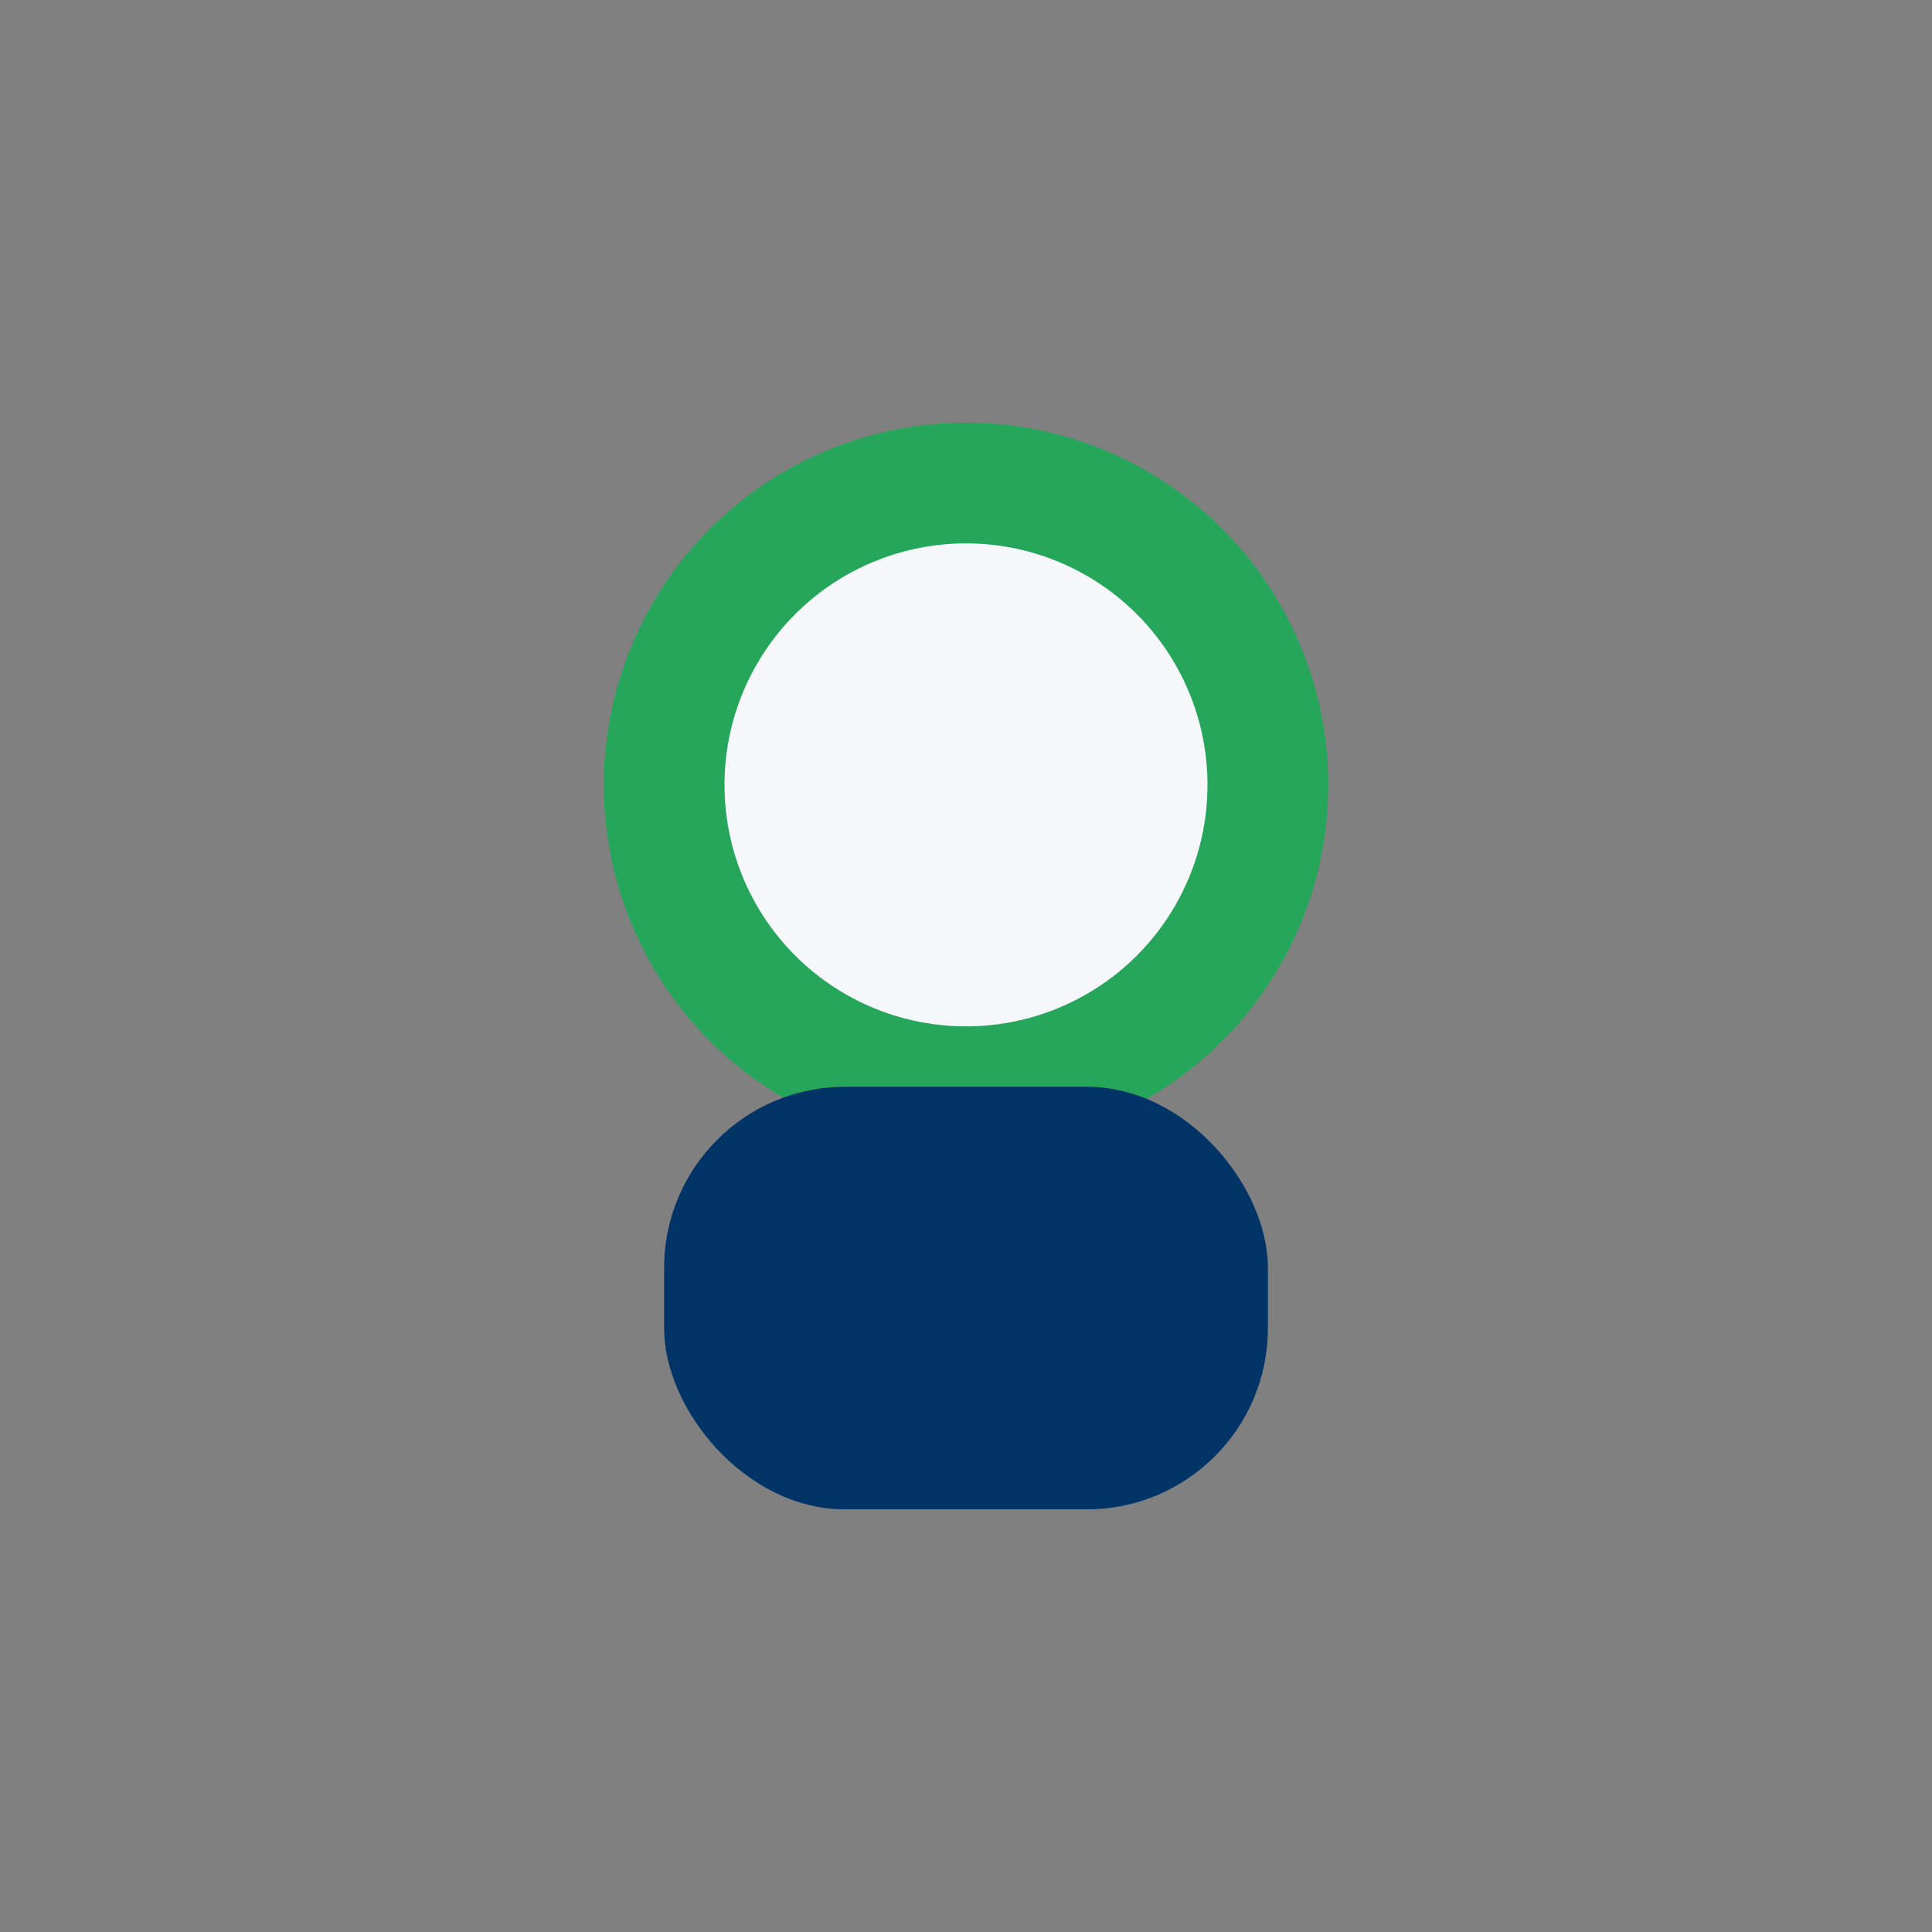<?xml version="1.0" encoding="UTF-8"?>
<svg xmlns="http://www.w3.org/2000/svg" width="32" height="32" viewBox="0 0 32 32"><rect x="0" y="0" width="32" height="32" fill="#808080" stroke="none"/><circle cx="16" cy="13" r="5" fill="#F5F7FA" stroke="#26A65B" stroke-width="2"/><rect x="11" y="18" width="10" height="7" rx="3" fill="#003366"/></svg>